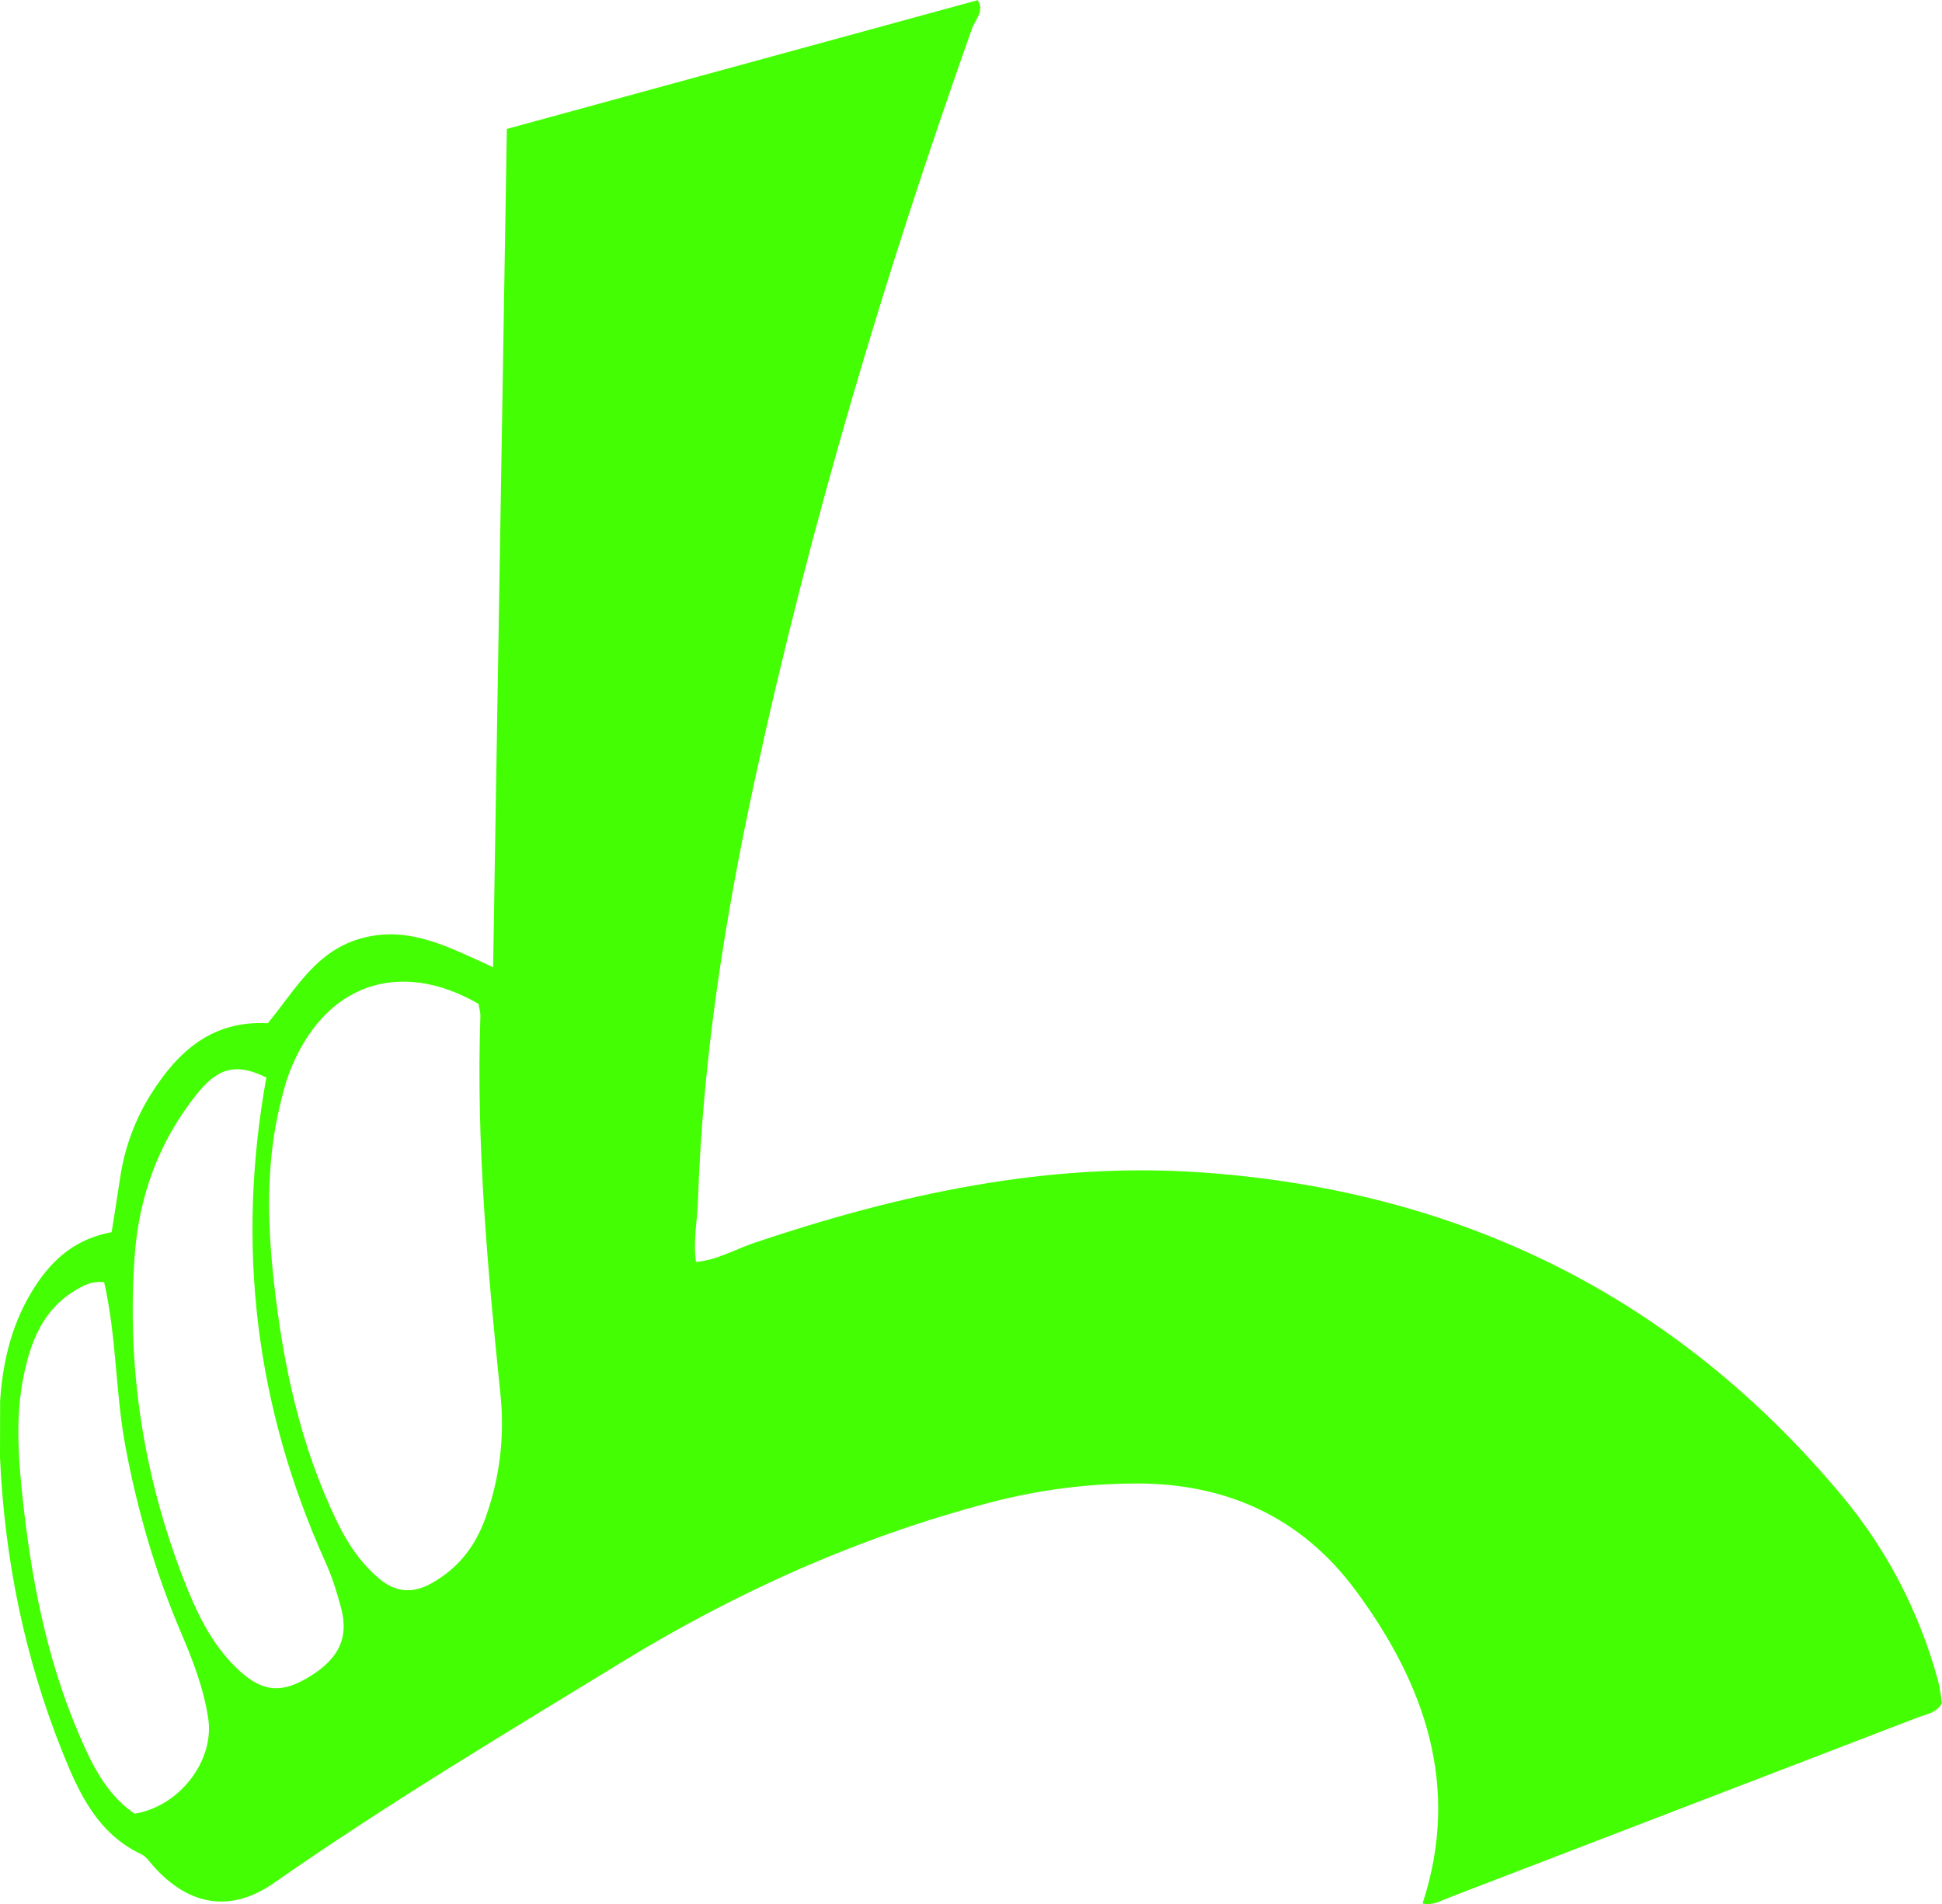 <?xml version="1.0" encoding="UTF-8"?>
<svg id="Camada_2" data-name="Camada 2" xmlns="http://www.w3.org/2000/svg" viewBox="0 0 347.95 341.13">
  <defs>
    <style>
      .cls-1 {
        fill: #44ff03;
        stroke-width: 0px;
      }
    </style>
  </defs>
  <g id="Camada_1-2" data-name="Camada 1">
    <path class="cls-1" d="M0,261.09c0-3.38.02-6.76.02-10.13.5-7.37,2.22-14.32,6.35-20.62,3.24-4.95,7.37-8.42,13.63-9.58.49-3.13,1.03-6.39,1.51-9.66.8-5.43,2.66-10.51,5.56-15.11,4.79-7.58,10.92-13.21,20.91-12.66,4.99-6.03,8.73-13.3,17.35-15.37,8.27-1.99,15.04,1.72,23.02,5.33.82-50.19,1.64-99.82,2.46-150.19,28.14-7.7,56.19-15.37,84.36-23.07,1.29,1.91-.46,3.51-1.01,5.07-15.66,44.14-29.03,88.94-38.94,134.73-5.39,24.87-9.32,49.93-10.17,75.4-.12,3.51-.88,7.01-.35,10.86,3.82-.33,7.04-2.27,10.48-3.43,25.91-8.71,52.4-14.51,79.86-12.62,46.35,3.18,85.09,22.12,114.99,57.96,8.07,9.66,13.82,20.78,17.18,33,.38,1.39.51,2.84.74,4.13-1.02,1.82-2.79,1.98-4.32,2.57-27.99,10.76-55.98,21.51-83.97,32.27-1.55.59-3.01,1.51-4.78,1.07,6.89-21,.38-39.36-11.98-56.08-9.62-13.01-23.06-19.24-39.46-19.17-8.84.04-17.47,1.17-25.96,3.39-23.53,6.17-45.53,16.03-66.18,28.68-20.94,12.82-42.05,25.41-62.2,39.49-7.66,5.35-15.16,4.21-21.58-2.96-.69-.77-1.32-1.76-2.2-2.17-7.84-3.71-11.16-10.91-14.12-18.28-6.8-16.95-10.38-34.6-11.2-52.82ZM85.72,179.85c-14.09-8.12-27.69-3.72-33.89,12.35-.67,1.74-1.11,3.57-1.56,5.38-2.64,10.66-2.39,21.42-1.18,32.23,1.64,14.75,4.71,29.11,11.18,42.59,1.91,3.97,4.28,7.61,7.7,10.46,2.87,2.4,5.89,2.71,9.25.86,4.81-2.65,7.9-6.61,9.74-11.7,2.59-7.18,3.48-14.65,2.71-22.13-2.32-22.58-4.38-45.16-3.6-67.89.02-.6-.19-1.22-.34-2.15ZM47.73,193.06c-5.42-2.66-8.65-1.85-12.61,3.14-6.66,8.39-10.21,18.11-10.98,28.68-1.46,19.98,1.51,39.38,8.76,58.08,2.26,5.83,4.91,11.49,9.52,15.93,4.26,4.11,7.64,4.6,12.35,1.91,5.8-3.31,7.81-7.18,6.34-12.71-.74-2.8-1.62-5.6-2.81-8.23-12.5-27.73-16.04-56.56-10.58-86.8ZM18.67,229.72c-1.58-.16-2.72.17-3.89.75-7.13,3.58-9.49,10.14-10.77,17.28-1.14,6.4-.75,12.86-.1,19.28,1.52,14.94,4.24,29.62,10.16,43.52,2.35,5.52,4.97,10.96,10.05,14.4,8.07-1.31,14.33-9.52,13.19-17.06-.81-5.38-2.76-10.42-4.89-15.4-4.58-10.74-7.8-21.85-9.95-33.34-1.8-9.63-1.56-19.48-3.81-29.44Z"/>
  </g>
</svg>